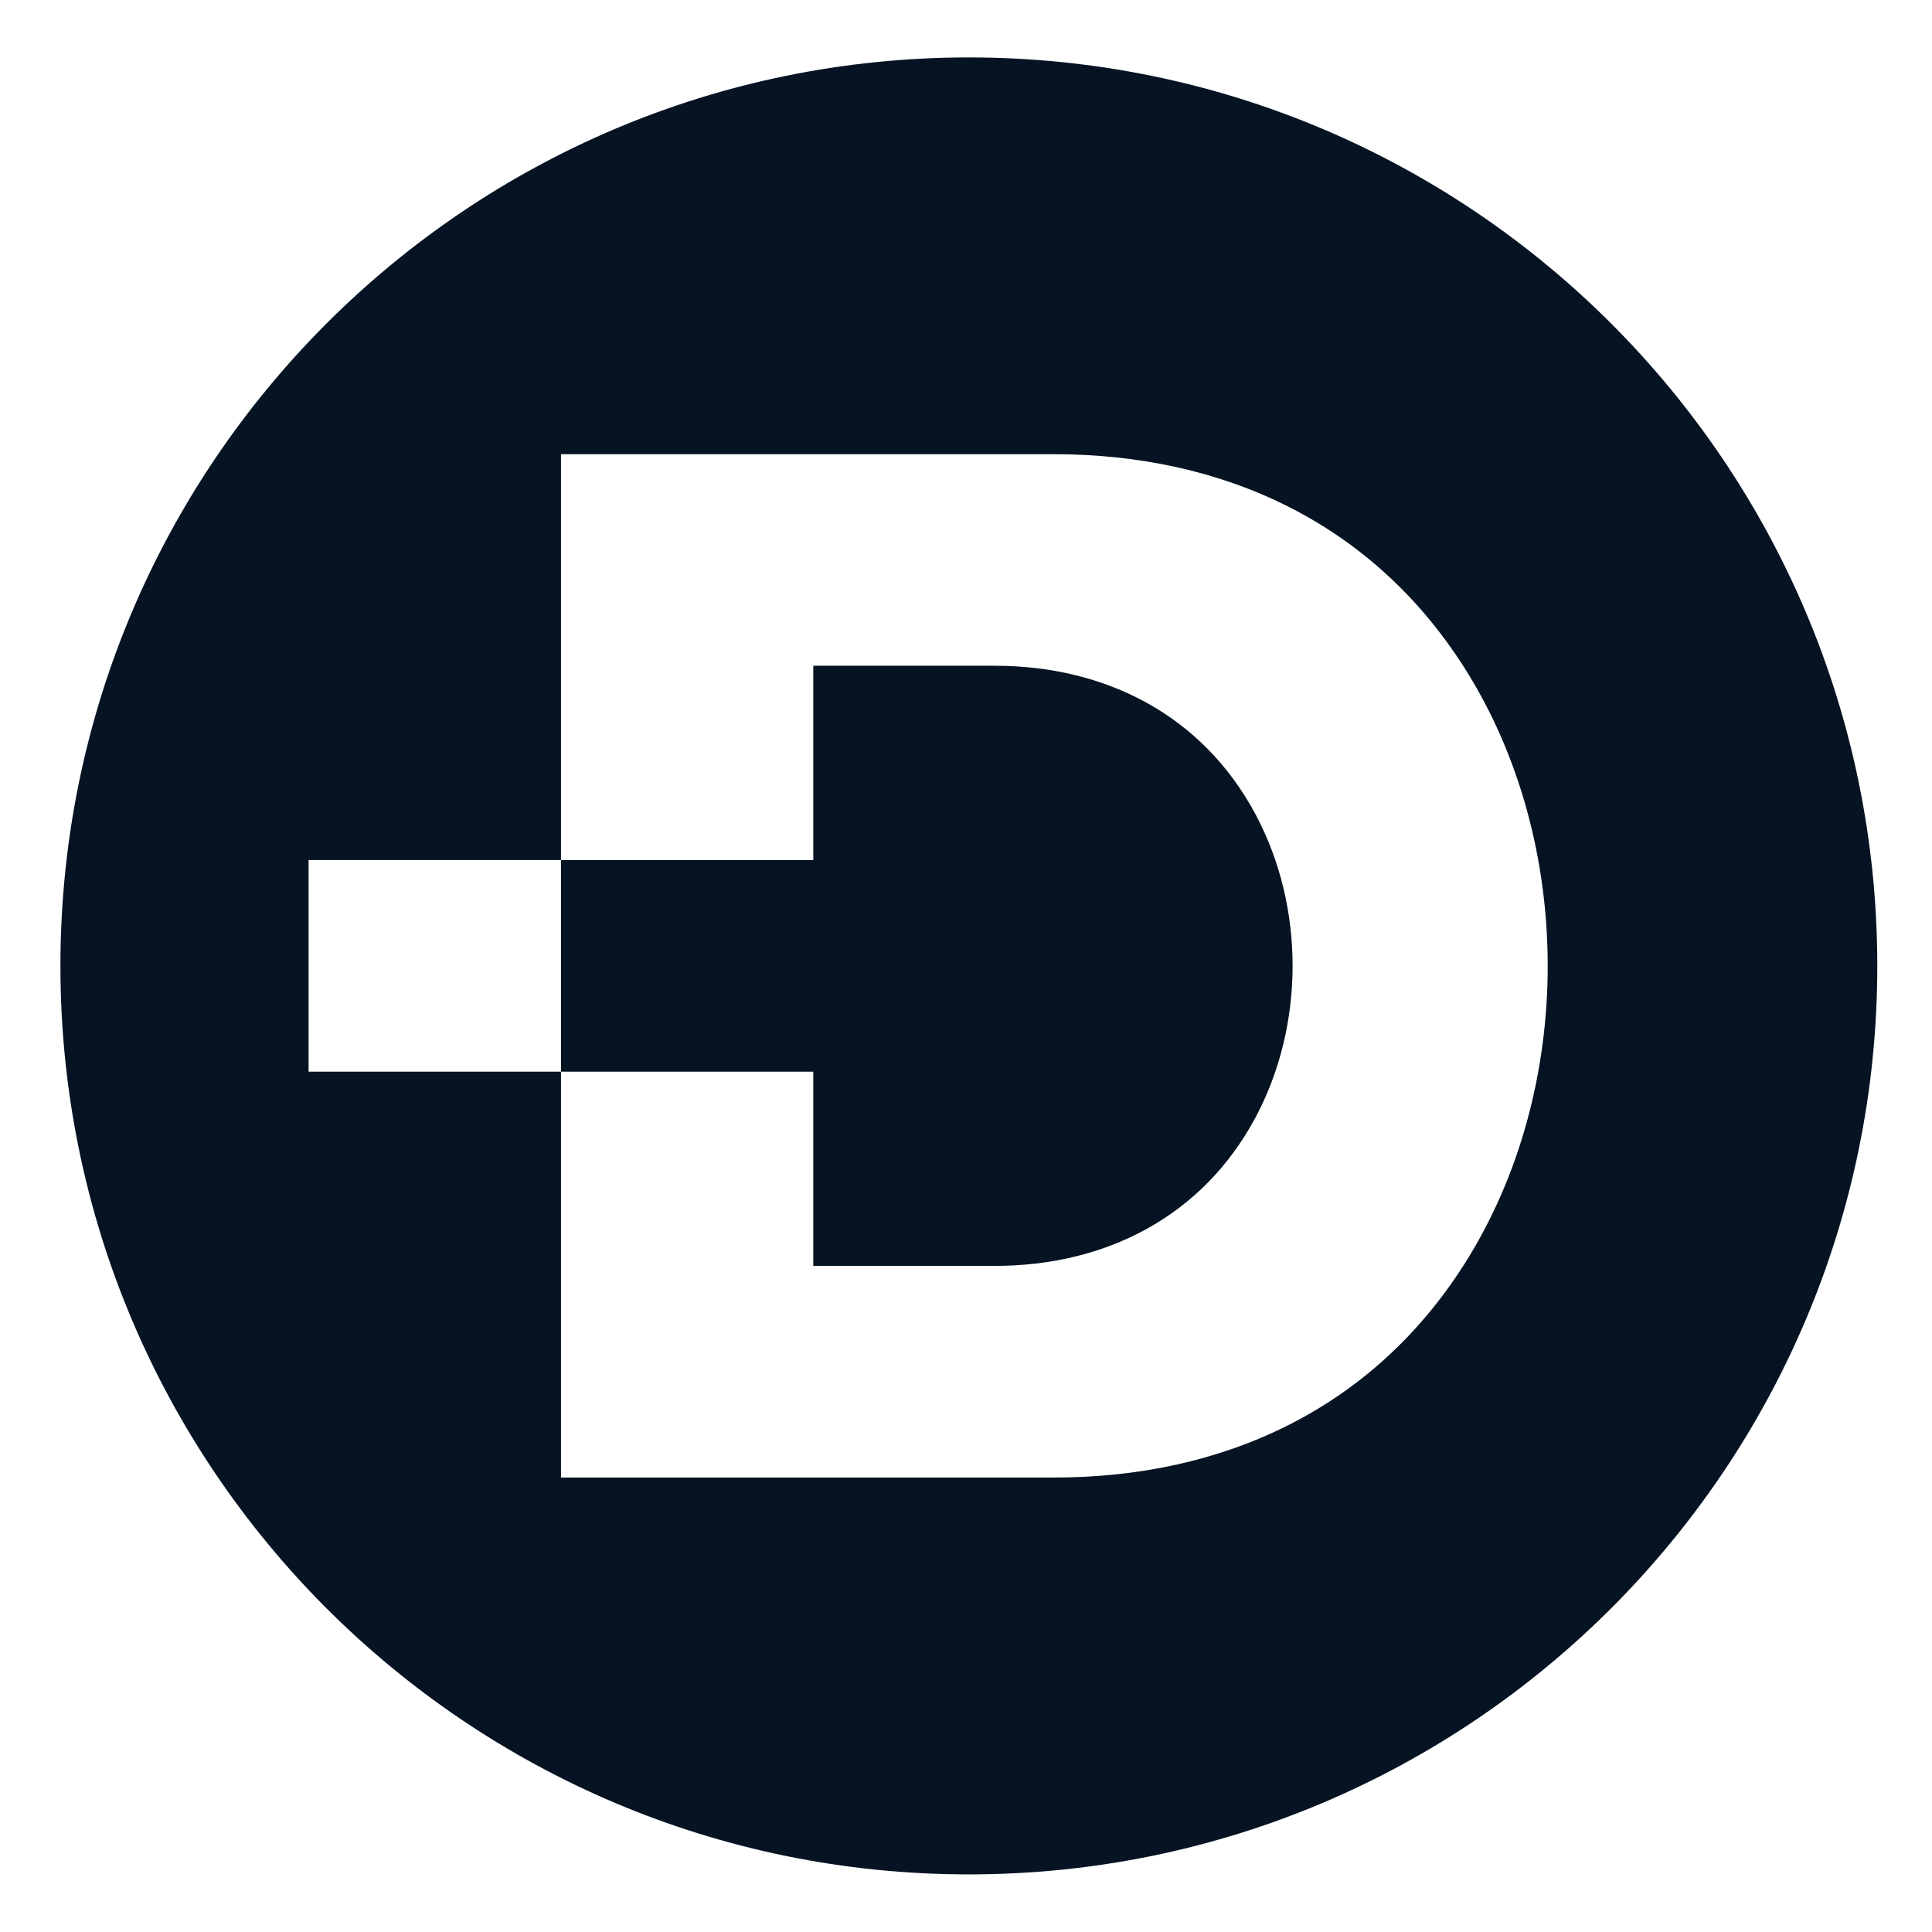 <svg width="22" height="22" viewBox="0 0 22 22" fill="none" xmlns="http://www.w3.org/2000/svg">
<path d="M11.032 0.654C16.745 0.654 21.377 5.286 21.377 10.999C21.377 16.712 16.745 21.344 11.032 21.344C5.319 21.344 0.688 16.712 0.688 10.999C0.688 5.286 5.319 0.654 11.032 0.654ZM6.388 9.793H3.514V12.203H6.388V16.825H12.001C13.927 16.825 15.618 16.051 16.669 14.404C17.312 13.397 17.624 12.189 17.624 10.999C17.624 9.808 17.312 8.601 16.669 7.594C15.618 5.947 13.926 5.172 12.001 5.172H6.388V9.793ZM11.326 7.581C12.589 7.581 13.692 8.143 14.297 9.273C14.579 9.801 14.719 10.4 14.719 10.998C14.719 11.596 14.579 12.196 14.297 12.724C13.693 13.854 12.589 14.415 11.326 14.415H9.261V12.203H6.388V9.794H9.261V7.581H11.326Z" fill="#051323"/>
</svg>
